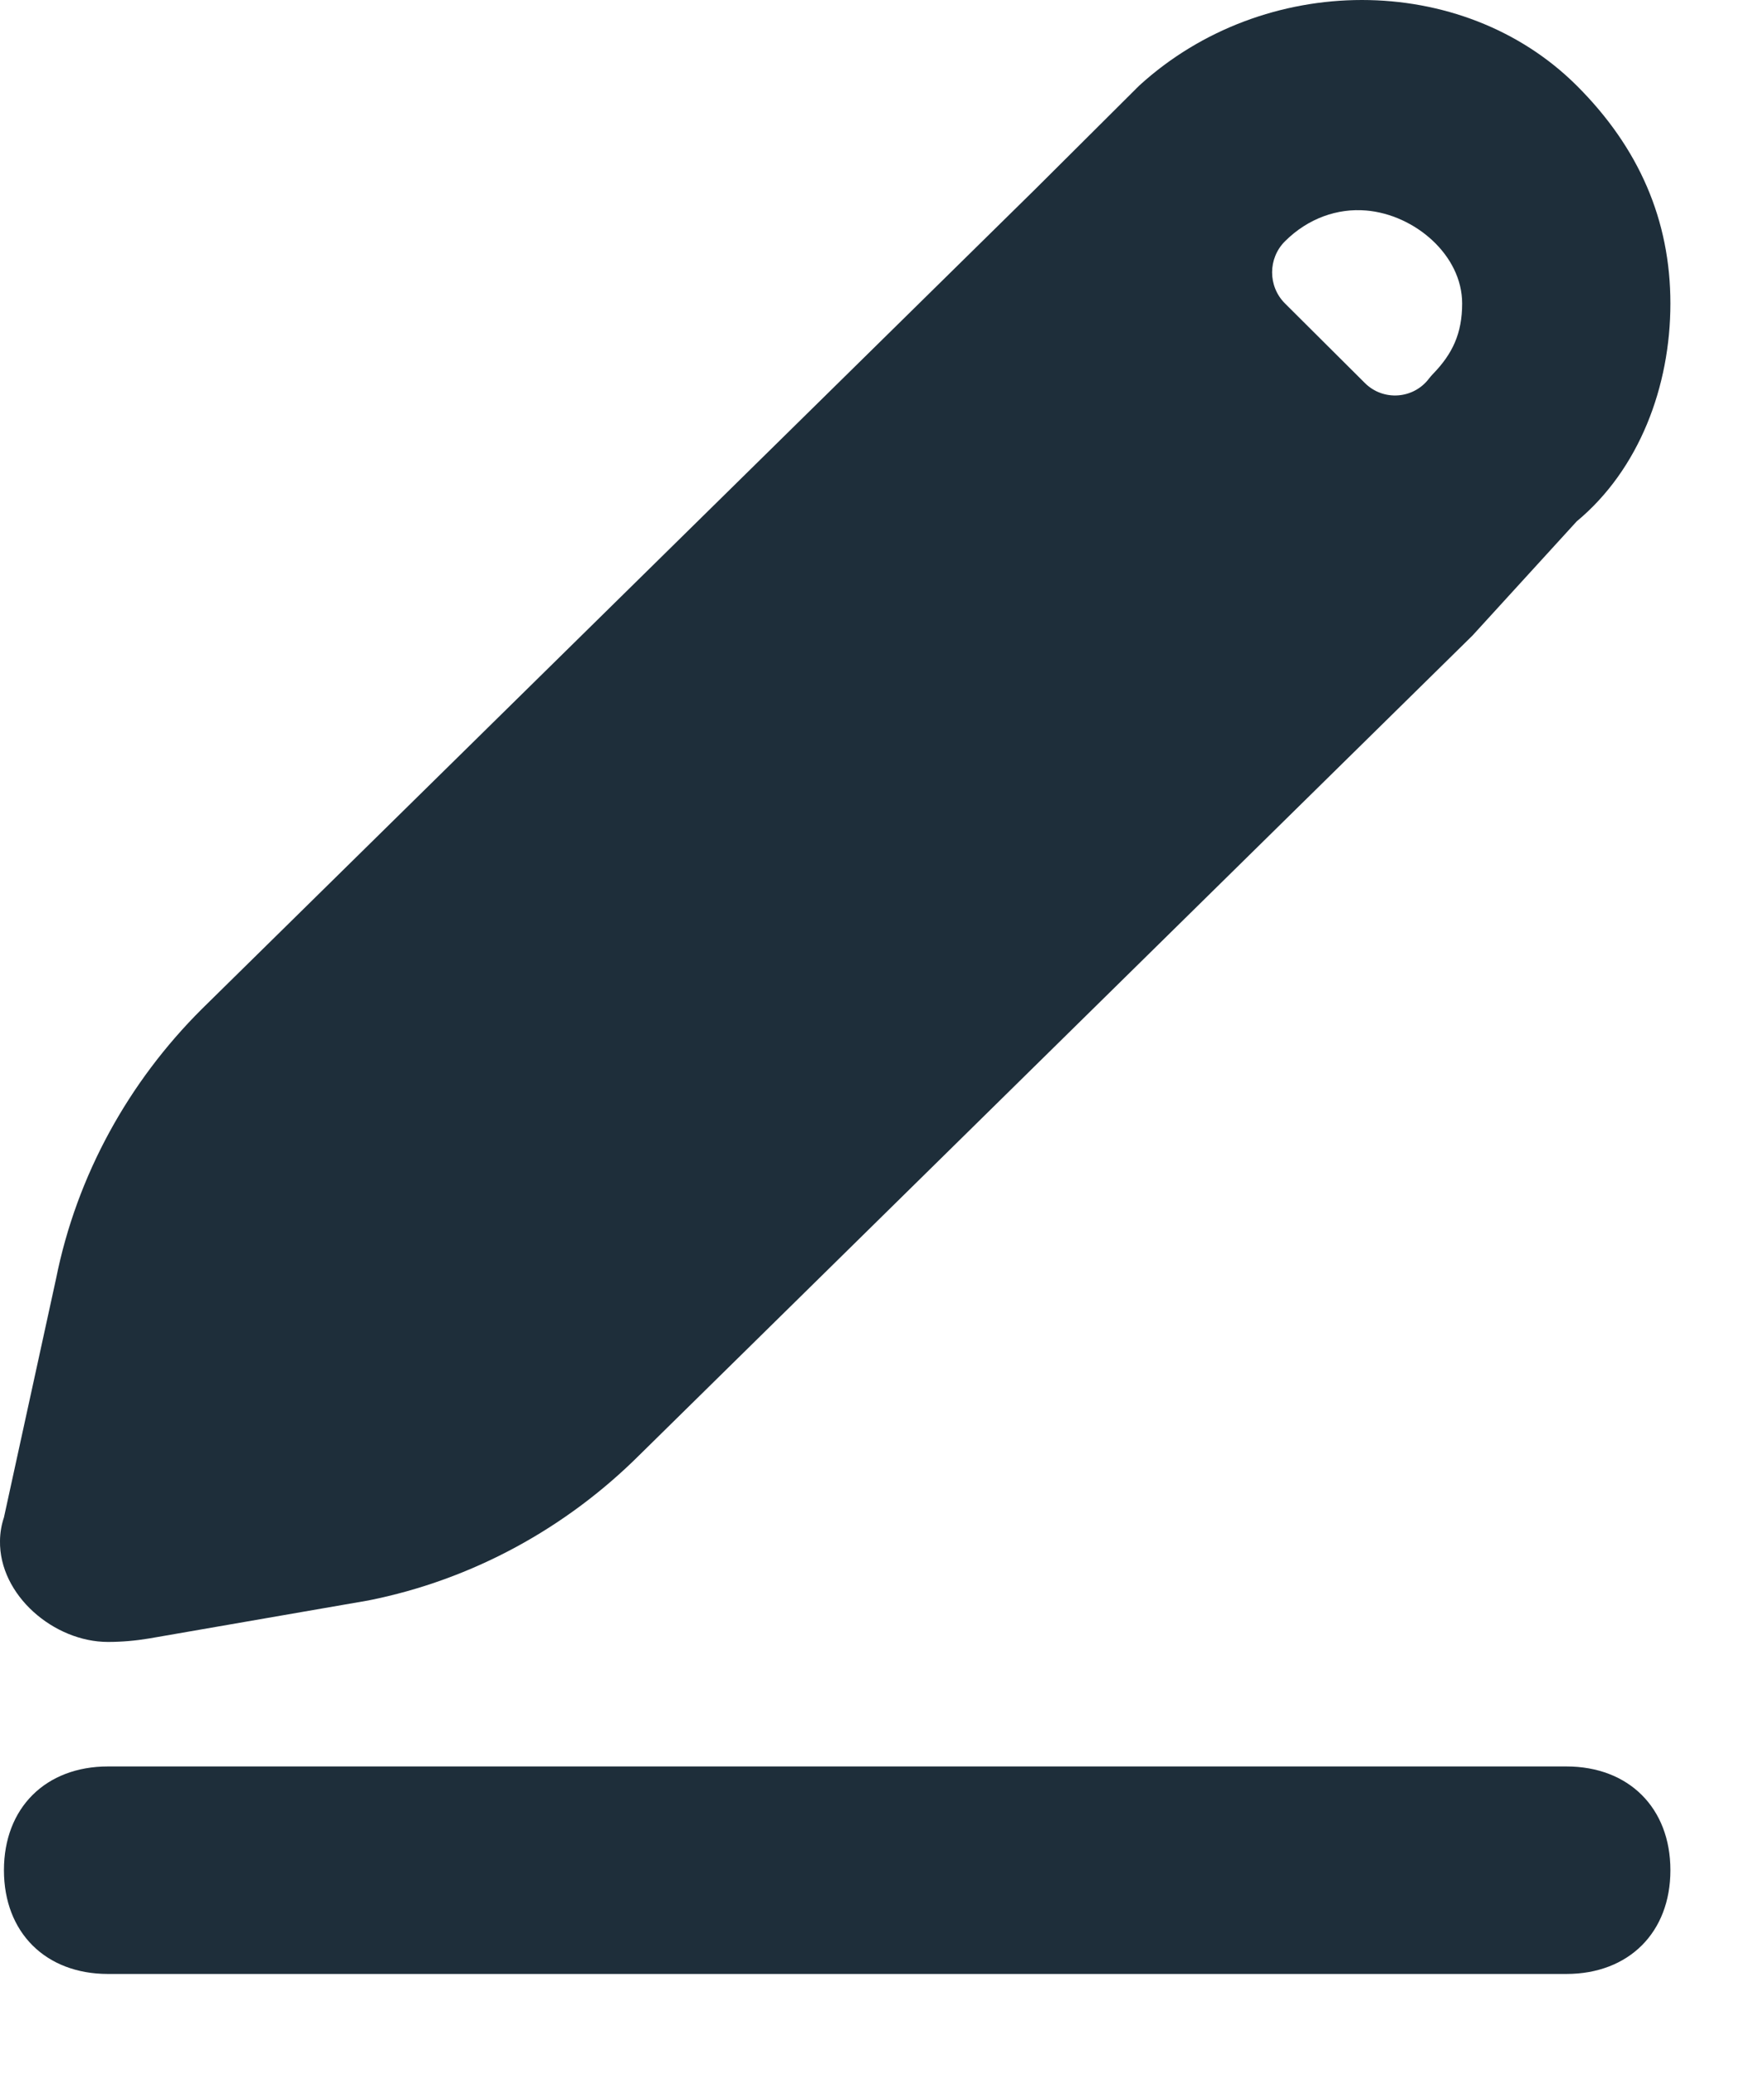 <svg width="17" height="20" viewBox="0 0 17 20" fill="none" xmlns="http://www.w3.org/2000/svg">
<g id="_icons">
<path id="Vector" d="M1.041 15.825C1.175 15.825 1.308 15.813 1.44 15.791L3.551 15.425C4.555 15.225 5.458 14.725 6.161 14.025L14.191 6.125L15.195 5.025C15.797 4.525 16.098 3.725 16.098 2.925C16.098 2.125 15.797 1.425 15.195 0.825C14.091 -0.275 12.184 -0.275 10.979 0.825L9.975 1.825L1.945 9.725C1.242 10.425 0.74 11.325 0.54 12.325L0.038 14.625C0.014 14.696 0.001 14.772 0 14.85C-0.009 15.373 0.518 15.825 1.041 15.825ZM12.384 2.325C12.607 2.103 12.891 2.005 13.168 2.029C13.634 2.069 14.091 2.458 14.091 2.925C14.091 3.215 13.997 3.411 13.81 3.604C13.796 3.618 13.784 3.633 13.772 3.648C13.622 3.847 13.331 3.868 13.154 3.692L12.384 2.925C12.218 2.76 12.218 2.49 12.384 2.325ZM15.095 17.025H1.041C0.439 17.025 0.038 17.425 0.038 18.025C0.038 18.625 0.439 19.025 1.041 19.025H15.095C15.697 19.025 16.098 18.625 16.098 18.025C16.098 17.425 15.697 17.025 15.095 17.025Z" fill="#1E2E3A"/>
</g>
</svg>
